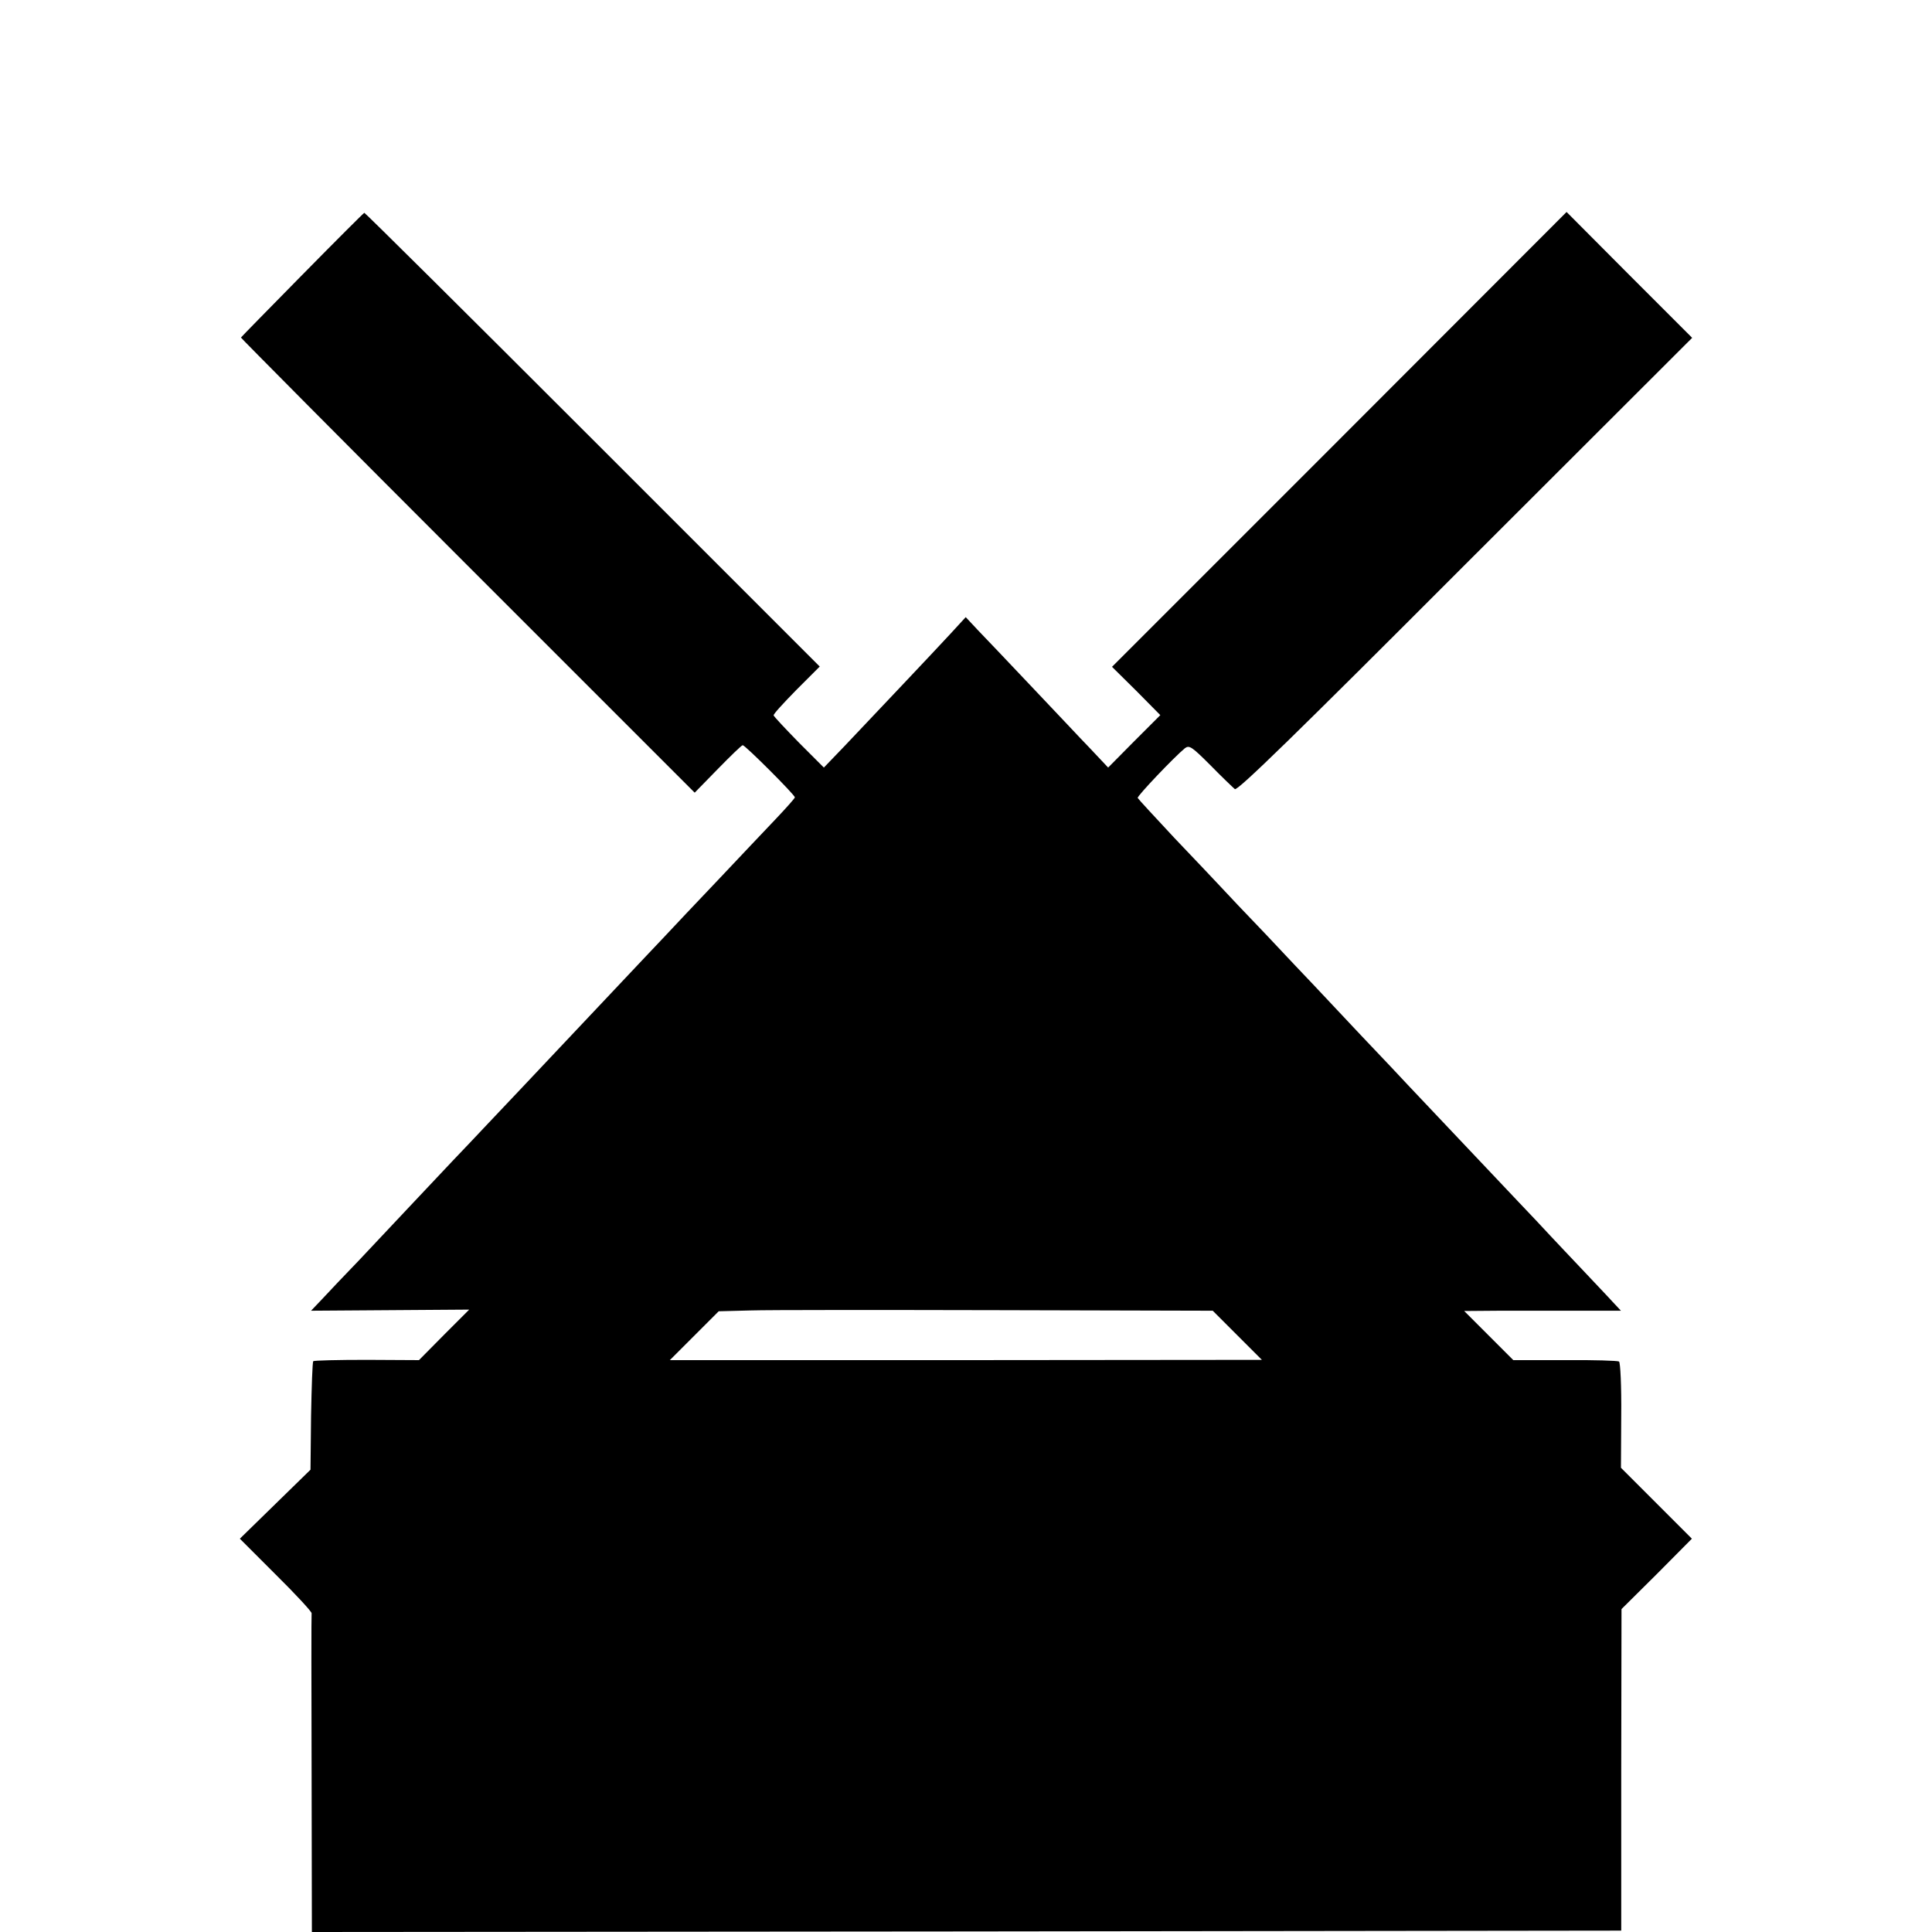 <?xml version="1.0" standalone="no"?>
<!DOCTYPE svg PUBLIC "-//W3C//DTD SVG 20010904//EN"
 "http://www.w3.org/TR/2001/REC-SVG-20010904/DTD/svg10.dtd">
<svg version="1.0" xmlns="http://www.w3.org/2000/svg"
 width="700pt" height="700pt" viewBox="0 0 700 700"
 preserveAspectRatio="xMidYMid meet">
<g transform="translate(0,700) scale(0.1,-0.1)"
fill="#000000" stroke="none">
<path d="M1095 6004 c-121 -123 -221 -225 -222 -227 -1 -1 368 -373 821 -826
l823 -823 84 86 c46 47 86 86 90 86 9 0 189 -180 189 -189 0 -3 -31 -38 -68
-77 -37 -39 -132 -139 -212 -224 -80 -84 -165 -174 -190 -201 -25 -26 -101
-107 -170 -180 -69 -73 -136 -144 -150 -159 -92 -98 -319 -338 -340 -360 -14
-15 -63 -67 -110 -116 -47 -50 -121 -128 -164 -174 -44 -47 -122 -130 -174
-185 -53 -55 -114 -119 -135 -142 l-40 -42 286 2 287 2 -91 -91 -91 -92 -189
1 c-104 0 -192 -2 -194 -5 -3 -3 -6 -92 -8 -199 l-2 -194 -128 -125 -128 -125
130 -130 c72 -71 130 -134 130 -140 -1 -5 -1 -268 0 -583 l1 -572 2372 2 2372
3 0 582 1 583 128 127 127 128 -129 129 -128 128 1 190 c1 104 -3 192 -8 195
-4 3 -93 6 -196 5 l-187 0 -89 89 -89 89 125 1 c69 0 197 0 284 0 l159 0 -30
32 c-16 18 -66 70 -110 117 -45 47 -97 103 -118 125 -20 22 -71 76 -113 120
-70 74 -318 336 -402 425 -19 21 -96 102 -170 180 -74 79 -152 162 -173 184
-22 23 -98 103 -170 180 -73 76 -148 155 -167 176 -19 20 -93 99 -165 174 -71
76 -131 141 -133 145 -2 7 132 148 171 180 16 12 25 6 93 -62 41 -42 81 -80
88 -86 9 -8 221 199 834 813 l823 822 -228 228 -227 228 -823 -824 -824 -824
88 -87 87 -88 -95 -95 -94 -95 -65 69 c-36 37 -132 140 -215 227 -82 87 -169
178 -193 203 l-43 46 -57 -62 c-60 -65 -257 -273 -382 -405 l-75 -78 -90 90
c-49 50 -91 95 -92 99 -2 4 36 45 82 92 l85 85 -822 822 c-453 453 -825 822
-828 822 -3 -1 -104 -102 -225 -225z m3388 -3842 l89 -89 -1072 -1 -1073 0 89
89 88 88 115 3 c64 2 467 2 895 1 l780 -2 89 -89z"/>
</g>
</svg>
